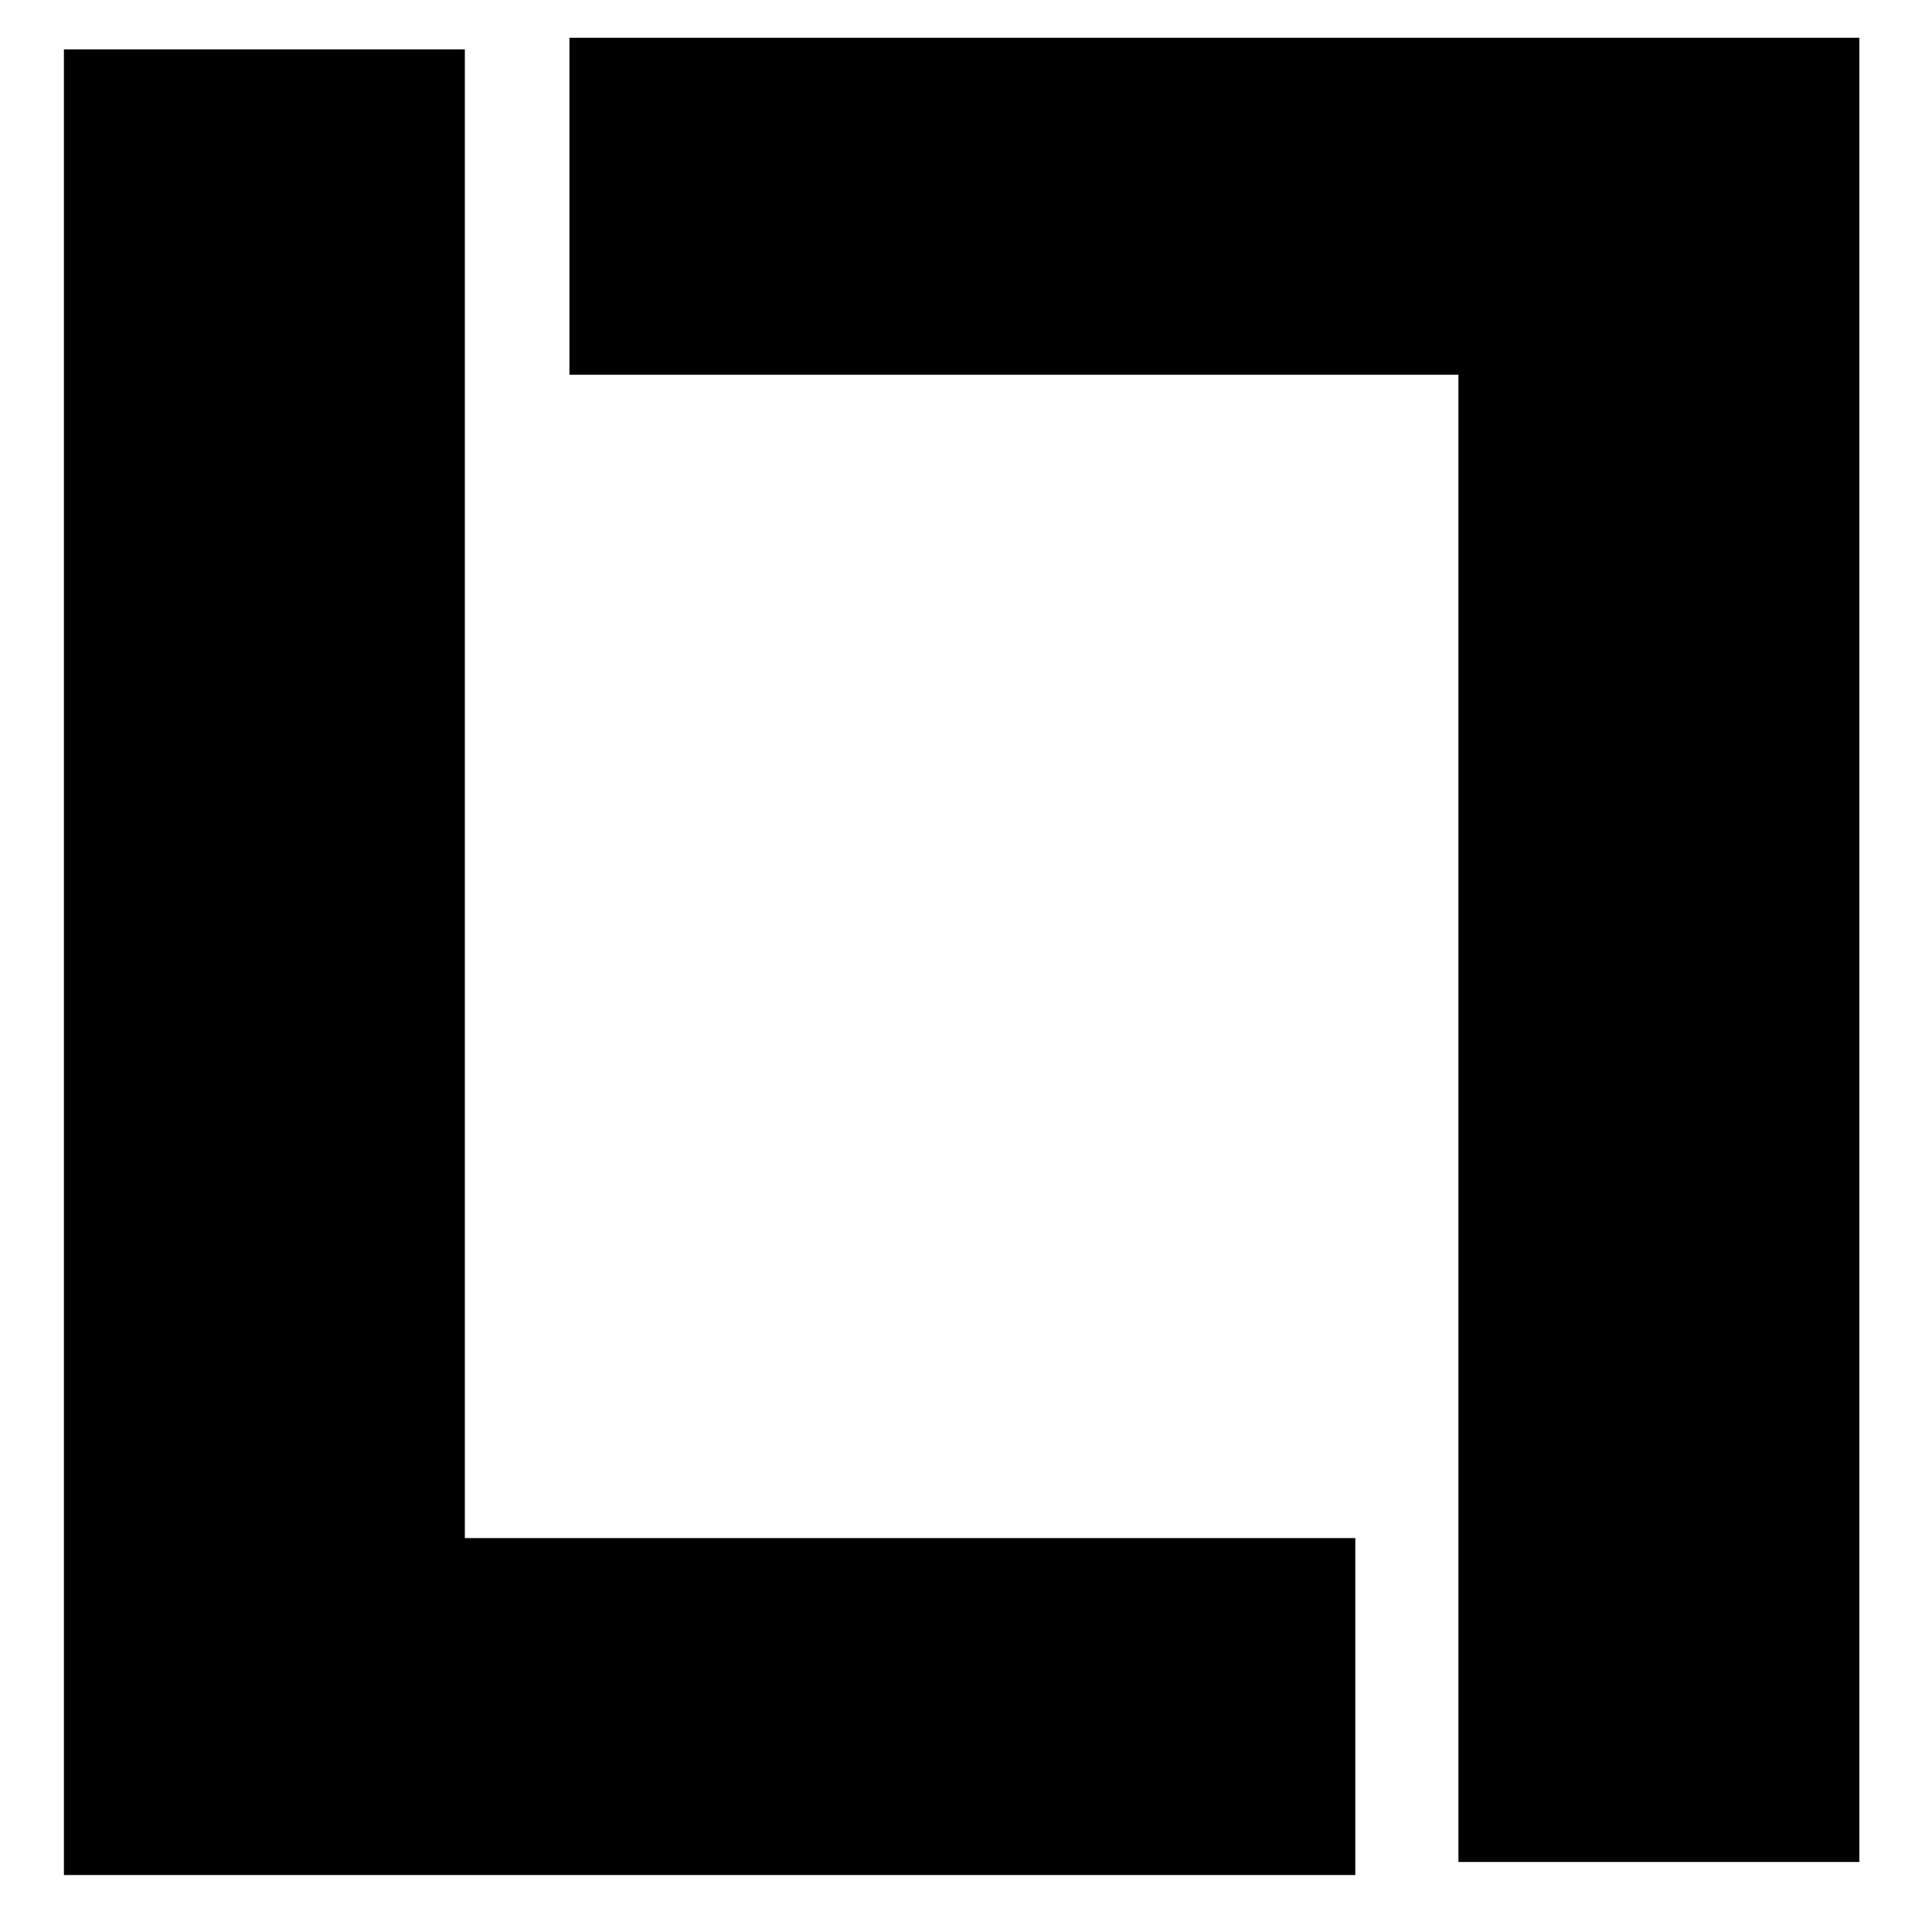 <svg version="1.2" xmlns="http://www.w3.org/2000/svg" viewBox="0 0 133 132" width="133" height="132">
	<title>SHELTR</title>
	<style>
		.s0 { fill: #000000 } 
	</style>
	<g id="Layer 1">
		<path id="&lt;Compound Path&gt;" class="s0" d="m4.4 3.4h27.6v102.5h61.3v23.2h-88.9z"/>
		<path id="&lt;Compound Path&gt;" fill-rule="evenodd" class="s0" d="m134.1 3.4h67.8c22.5 0 36.8 15.7 36.8 34.7 0 14.8-6 25.9-19.9 31.5v0.4c13.5 3.5 17.4 16.7 18.3 29.3 0.5 8 0.3 22.7 5.2 29.8h-27.6c-3.3-7.9-3-20.1-4.4-30.1-1.9-13.2-7-19-20.9-19h-27.7v49.1h-27.6zm27.6 56.8h30.3c12.3 0 19-5.2 19-17.9 0-12.2-6.7-17.4-19-17.4h-30.3z"/>
		<path id="&lt;Compound Path&gt;" class="s0" d="m128 128.2h-27.6v-102.4h-61.2v-23.2h88.8z"/>
	</g>
</svg>
